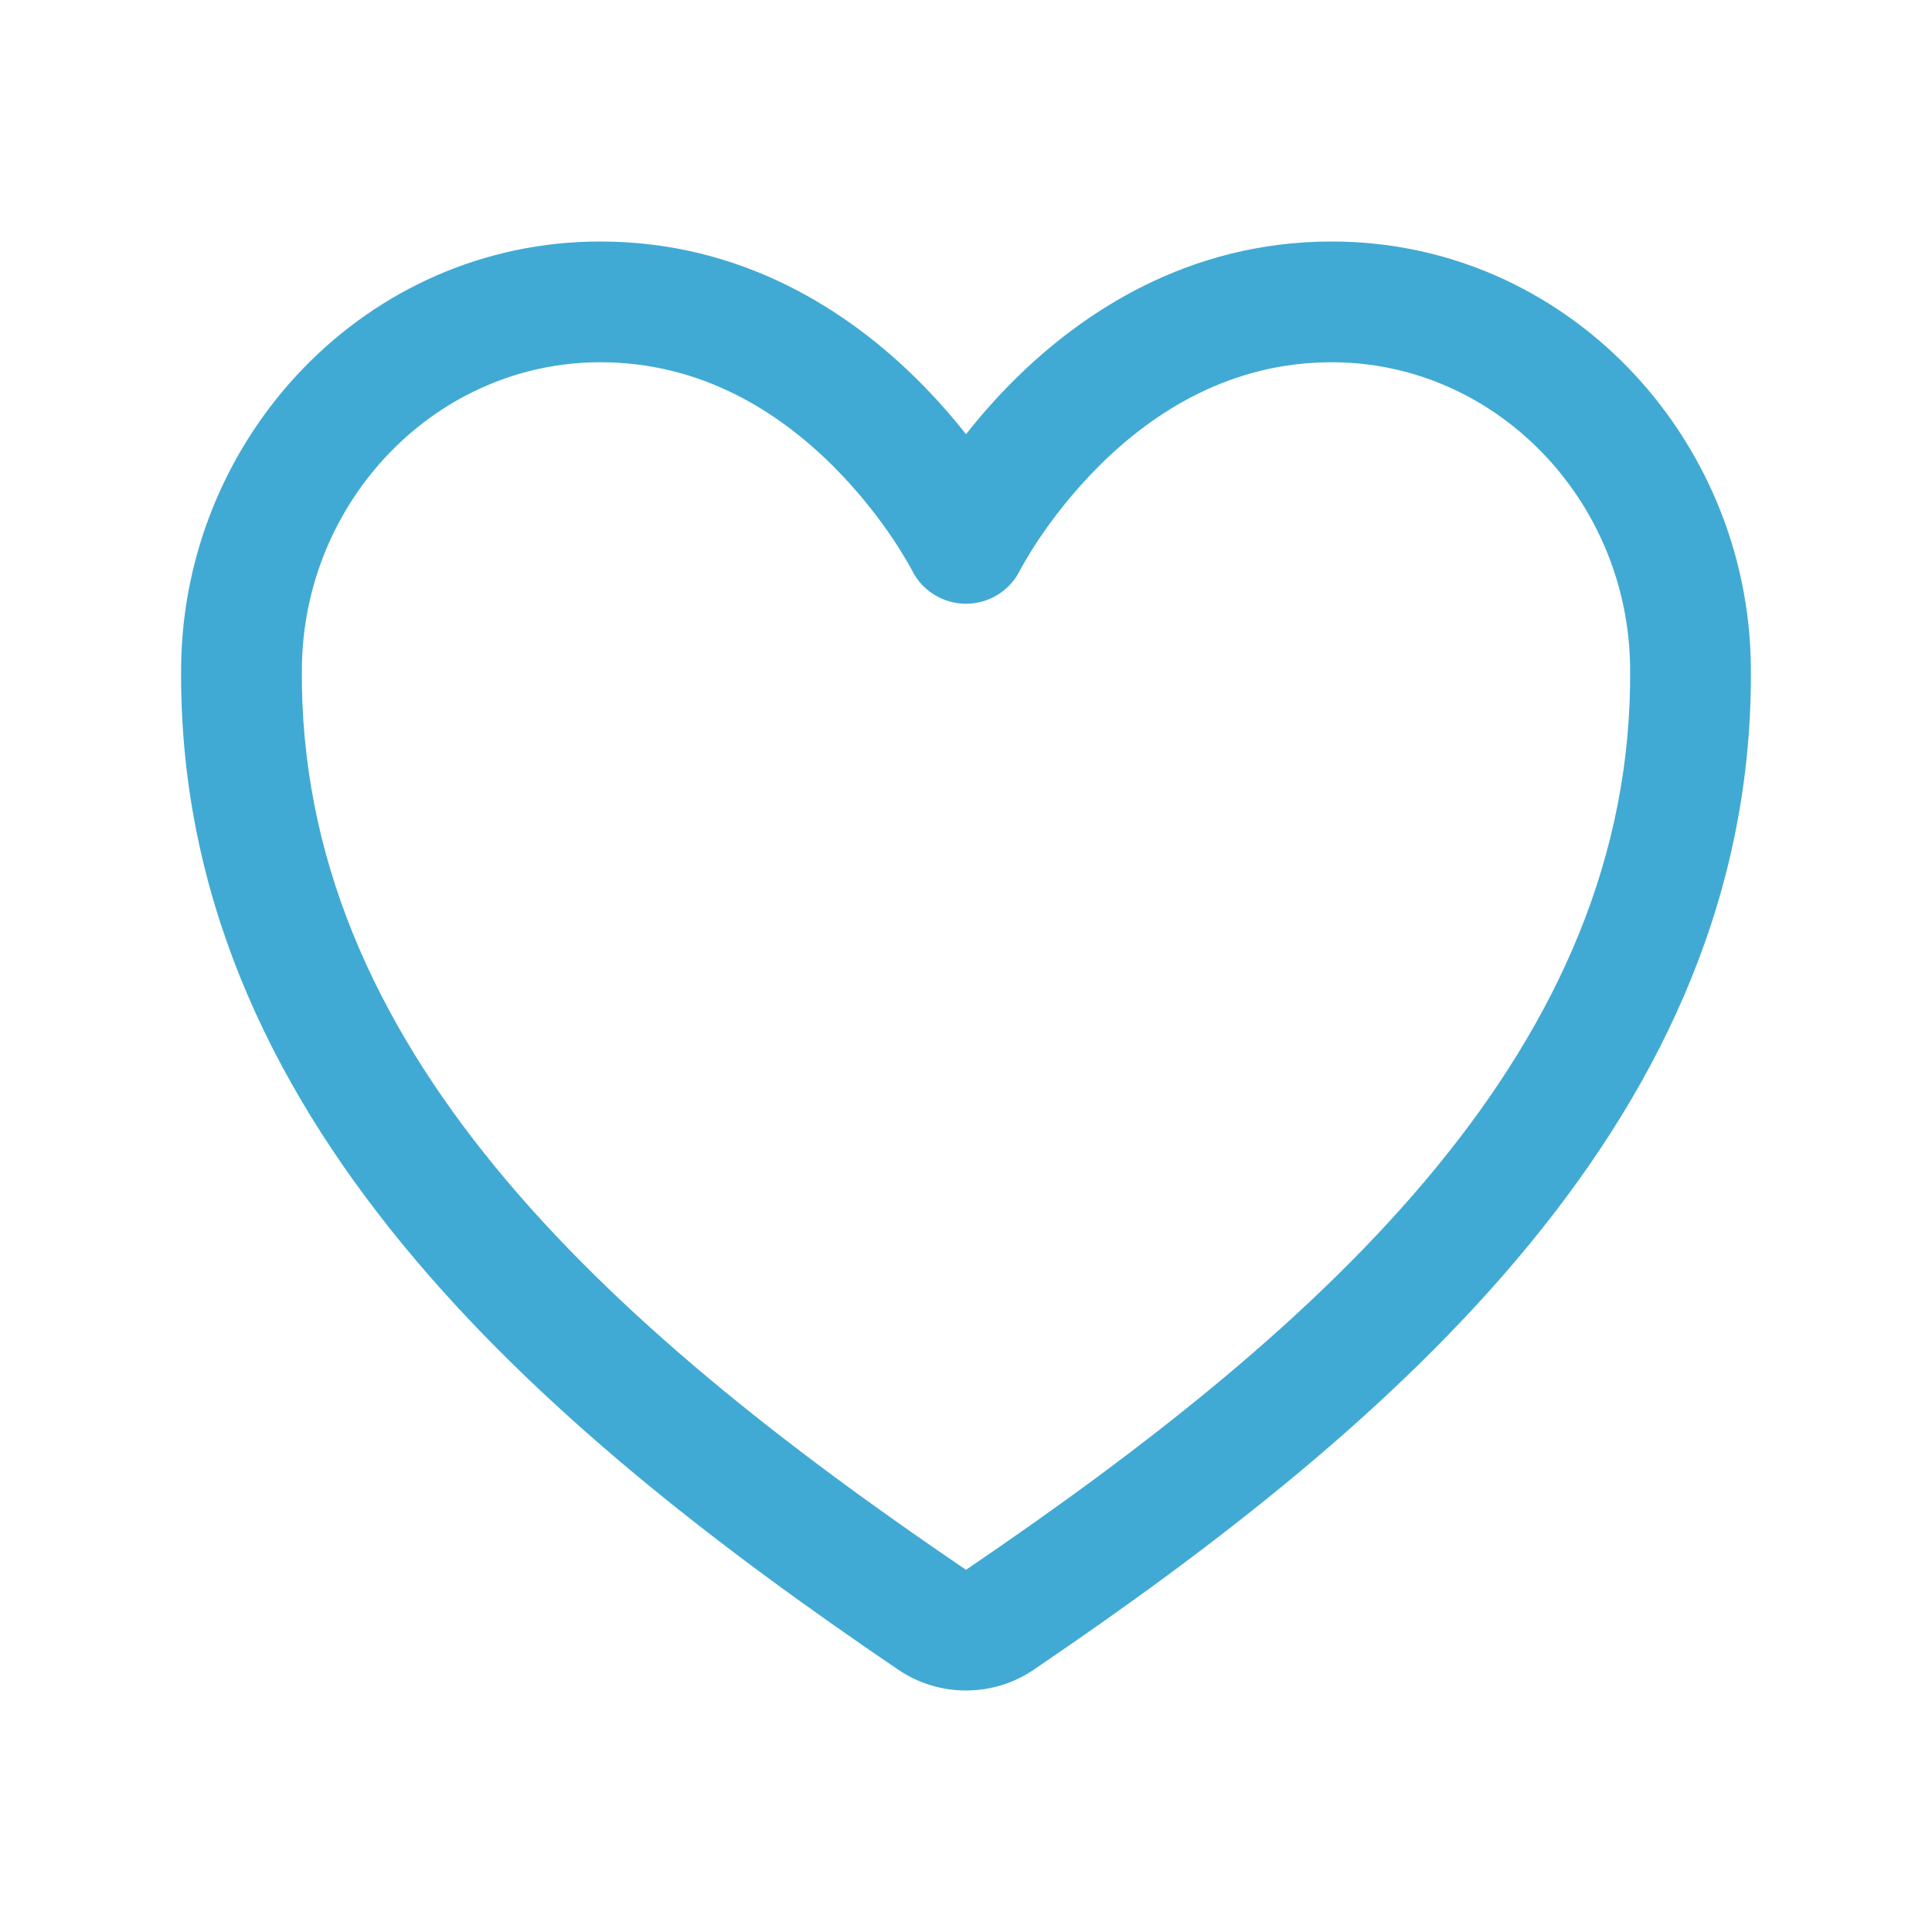 <?xml version="1.0" encoding="UTF-8"?> <svg xmlns="http://www.w3.org/2000/svg" viewBox="0 0 24.00 24.00" data-guides="{&quot;vertical&quot;:[],&quot;horizontal&quot;:[]}"><defs></defs><path fill="#41aad4" stroke="none" fill-opacity="1" stroke-width="1" stroke-opacity="1" clip-rule="evenodd" color="rgb(51, 51, 51)" fill-rule="evenodd" id="tSvg6ebbf21bfd" title="Path 37" d="M2.25 8.28C2.279 5.428 4.545 3 7.457 3C9.244 3 10.559 3.885 11.398 4.718C11.632 4.95 11.832 5.181 12 5.394C12.168 5.181 12.368 4.95 12.602 4.718C13.441 3.885 14.756 3 16.543 3C19.455 3 21.721 5.428 21.75 8.28C21.75 8.28 21.75 8.28 21.75 8.28C21.805 13.843 17.336 17.691 12.844 20.74C12.595 20.91 12.301 21 12 21C11.699 21 11.405 20.91 11.156 20.74C6.663 17.691 2.194 13.843 2.25 8.28C2.25 8.28 2.25 8.28 2.25 8.28ZM12.67 7.087C12.543 7.34 12.283 7.5 12 7.5C11.717 7.5 11.457 7.34 11.33 7.087C11.33 7.087 11.33 7.086 11.329 7.085C11.328 7.084 11.327 7.081 11.325 7.077C11.323 7.075 11.322 7.072 11.321 7.069C11.312 7.054 11.298 7.028 11.279 6.994C11.239 6.925 11.178 6.823 11.095 6.698C10.927 6.448 10.675 6.114 10.341 5.782C9.669 5.115 8.713 4.5 7.457 4.5C5.423 4.5 3.771 6.21 3.75 8.296M12.67 7.087C12.67 7.087 12.67 7.086 12.671 7.085C12.672 7.083 12.675 7.077 12.679 7.069C12.688 7.054 12.702 7.028 12.721 6.994C12.761 6.925 12.822 6.823 12.905 6.698C13.073 6.448 13.325 6.114 13.659 5.782C14.331 5.115 15.287 4.5 16.543 4.5C18.577 4.5 20.229 6.21 20.25 8.295C20.297 12.983 16.532 16.424 12.001 19.5C12.001 19.5 12 19.5 12 19.5C12 19.5 11.999 19.5 11.999 19.5C7.467 16.424 3.703 12.983 3.75 8.296"></path></svg> 